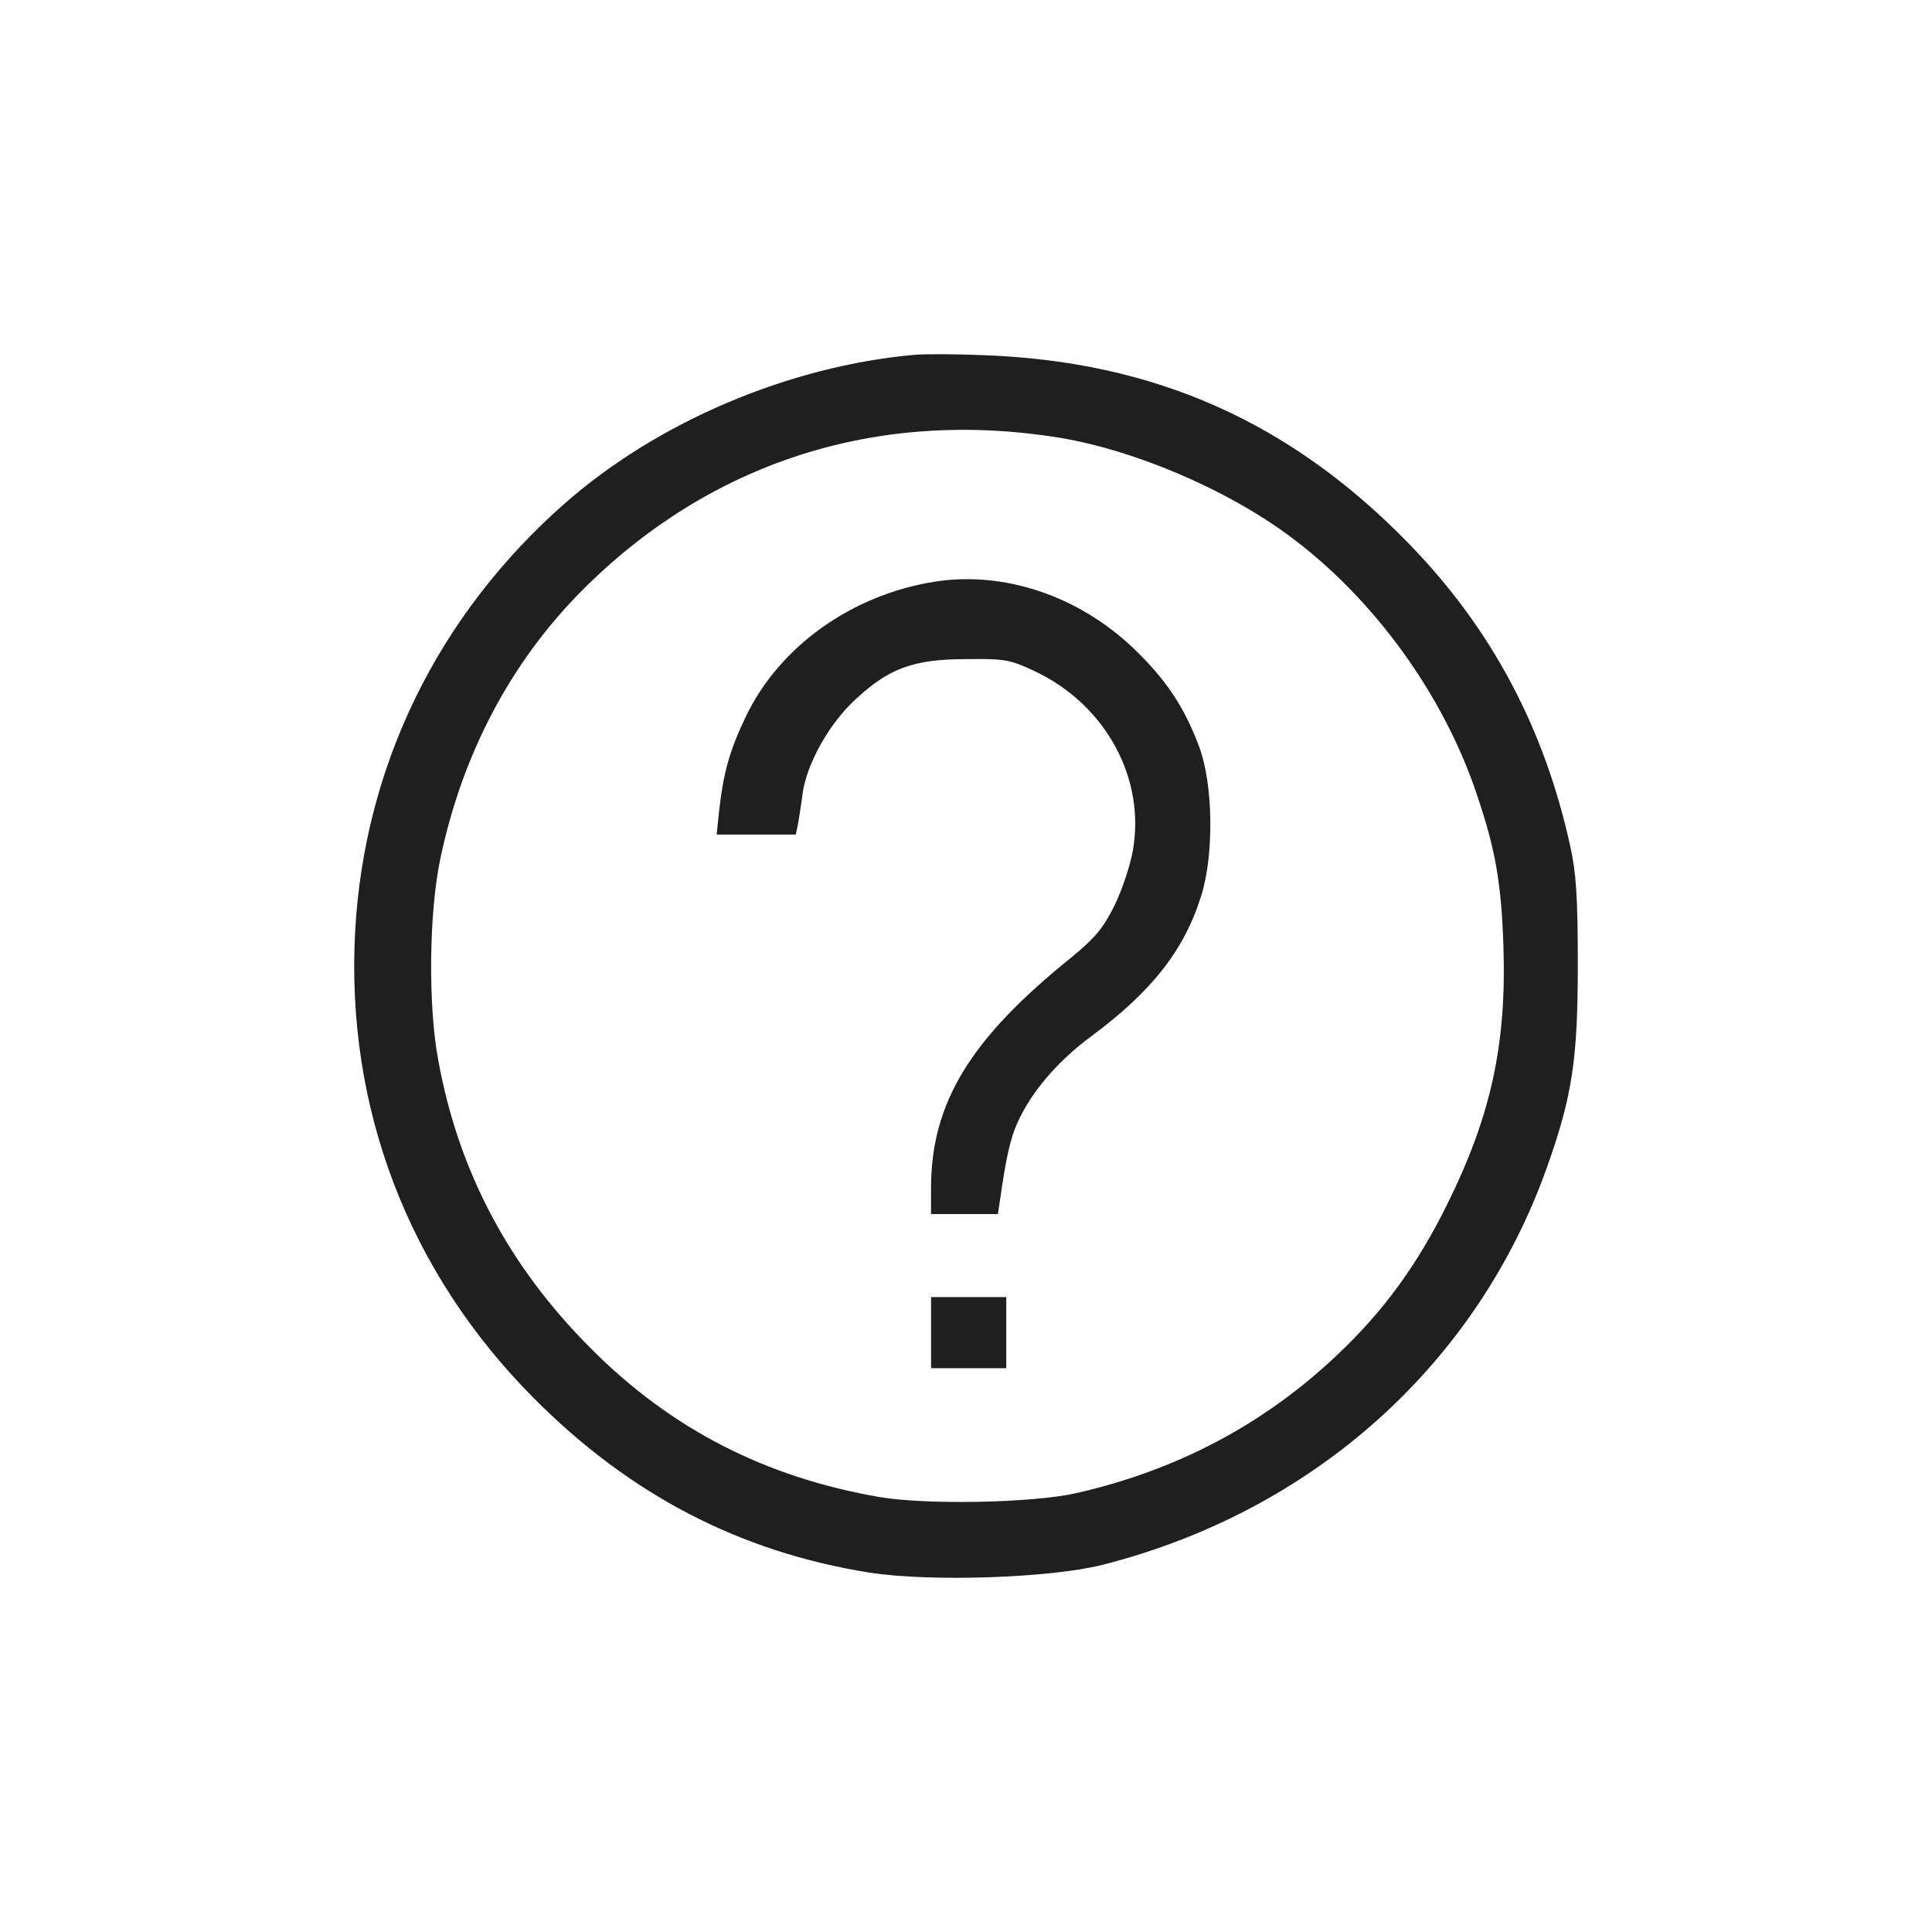<svg xmlns="http://www.w3.org/2000/svg" fill="none" viewBox="0 0 60 60" height="60" width="60">
<path fill="#1F1F1F" d="M28.424 11.017C24.517 11.361 20.427 13.092 17.527 15.645C13.597 19.107 11.312 23.784 11.029 28.927C10.734 34.414 12.688 39.509 16.569 43.412C19.554 46.42 22.982 48.2 26.999 48.838C28.89 49.133 32.613 49.01 34.259 48.593C40.794 46.923 45.88 42.369 48.054 36.219C48.828 34.034 49 32.892 49 29.971C49 27.859 48.951 27.123 48.767 26.288C47.968 22.63 46.334 19.549 43.791 16.922C40.094 13.104 35.843 11.213 30.512 11.029C29.664 10.993 28.731 10.993 28.424 11.017ZM32.907 13.595C35.217 13.976 38.055 15.178 40.02 16.627C42.637 18.554 44.823 21.55 45.867 24.68C46.445 26.386 46.629 27.442 46.691 29.418C46.789 32.438 46.297 34.672 44.946 37.397C44.013 39.288 42.956 40.736 41.507 42.099C39.246 44.235 36.556 45.659 33.423 46.371C32.072 46.678 28.768 46.739 27.318 46.493C23.768 45.88 20.844 44.382 18.351 41.878C15.808 39.337 14.235 36.379 13.609 32.917C13.289 31.21 13.326 28.338 13.67 26.693C14.346 23.44 15.845 20.604 18.019 18.395C22.011 14.356 27.232 12.674 32.907 13.595Z"></path>
<path fill="#1F1F1F" d="M29.037 18.063C26.457 18.468 24.197 20.076 23.153 22.274C22.661 23.305 22.465 23.992 22.33 25.208L22.256 25.919H23.484H24.713L24.786 25.576C24.811 25.392 24.885 24.987 24.922 24.667C25.044 23.735 25.745 22.47 26.58 21.709C27.612 20.752 28.373 20.469 30.02 20.469C31.223 20.457 31.359 20.482 32.145 20.85C34.344 21.893 35.584 24.176 35.179 26.435C35.093 26.902 34.835 27.675 34.602 28.141C34.245 28.853 34 29.136 33.238 29.762C30.118 32.278 28.926 34.255 28.914 36.869V37.704H29.958H30.99L31.052 37.299C31.236 35.998 31.371 35.372 31.592 34.881C32.01 33.935 32.833 32.966 33.877 32.192C35.756 30.805 36.776 29.516 37.304 27.822C37.71 26.533 37.673 24.348 37.243 23.194C36.764 21.918 36.186 21.071 35.167 20.101C33.459 18.493 31.174 17.732 29.037 18.063Z"></path>
<path fill="#1F1F1F" d="M28.916 41.386V42.491H30.083H31.25V41.386V40.282H30.083H28.916V41.386Z"></path>
</svg>

